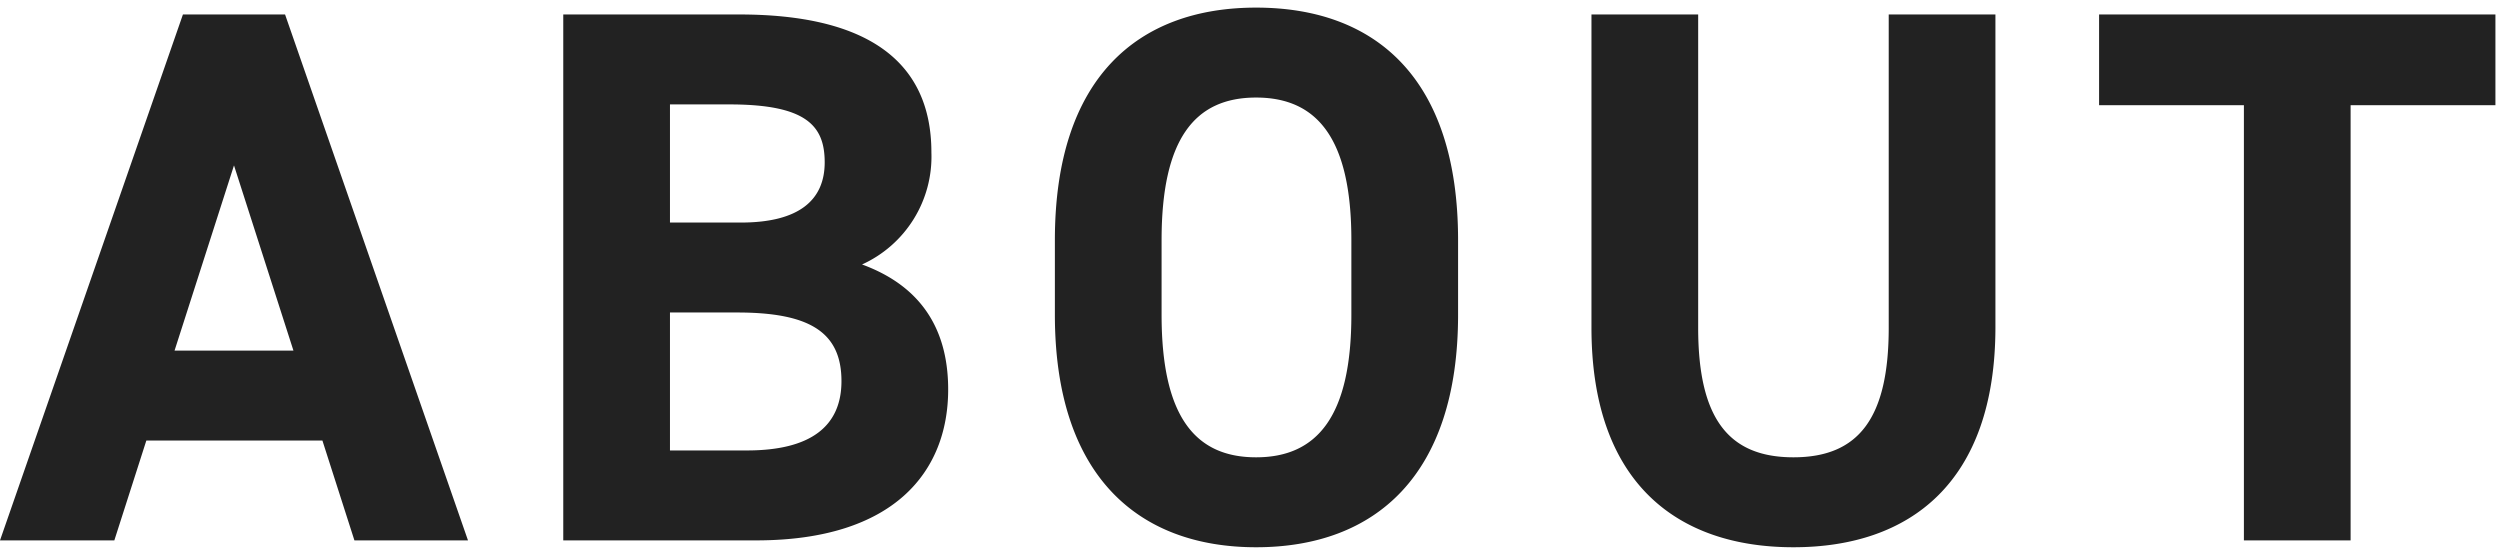 <svg xmlns="http://www.w3.org/2000/svg" xmlns:xlink="http://www.w3.org/1999/xlink" width="328" height="72" viewBox="0 0 328 72">
  <defs>
    <clipPath id="clip-path">
      <rect id="長方形_9634" data-name="長方形 9634" width="328" height="72" transform="translate(1184 2776)" fill="#222"/>
    </clipPath>
  </defs>
  <g id="about-ttl" transform="translate(-1184 -2776)" clip-path="url(#clip-path)">
    <path id="パス_140667" data-name="パス 140667" d="M14.6,0l4.2-13.1H41.9L46.1,0H61L37-69H23.6L-.4,0ZM30.3-49.2l7.8,24.3H22.5ZM73.5-69V0H98.8C117,0,124-9.1,124-19.8c0-8.6-4.2-13.8-11.3-16.4a15.544,15.544,0,0,0,9.1-14.7c0-12.3-8.9-18.1-25.2-18.1Zm14,39.1h8.8c9.4,0,13.7,2.5,13.7,9,0,5.9-4,9.1-12.4,9.1H87.5Zm0-27.3h7.8c10.1,0,12.5,2.8,12.5,7.6,0,4.9-3.3,7.9-11,7.9H87.5ZM190.9-29.6v-9.8c0-21.3-10.9-30.5-26.5-30.5-15.5,0-26.4,9.2-26.4,30.5v9.8C138-8.5,148.9.9,164.4.9,180,.9,190.9-8.5,190.9-29.6ZM152-39.4c0-13.2,4.3-18.7,12.4-18.7s12.5,5.5,12.5,18.7v9.8c0,13.2-4.4,18.7-12.5,18.7S152-16.4,152-29.6ZM247.4-69v41.1c0,11.8-3.9,17-12.5,17s-12.5-5.2-12.5-17V-69h-14v41.1C208.4-7.6,219.6.9,234.9.9S261.4-7.6,261.4-28V-69ZM275-69v11.9h19V0h14V-57.1h19V-69Z" transform="translate(1184.4 2846.899)" fill="#222"/>
  </g>
</svg>
